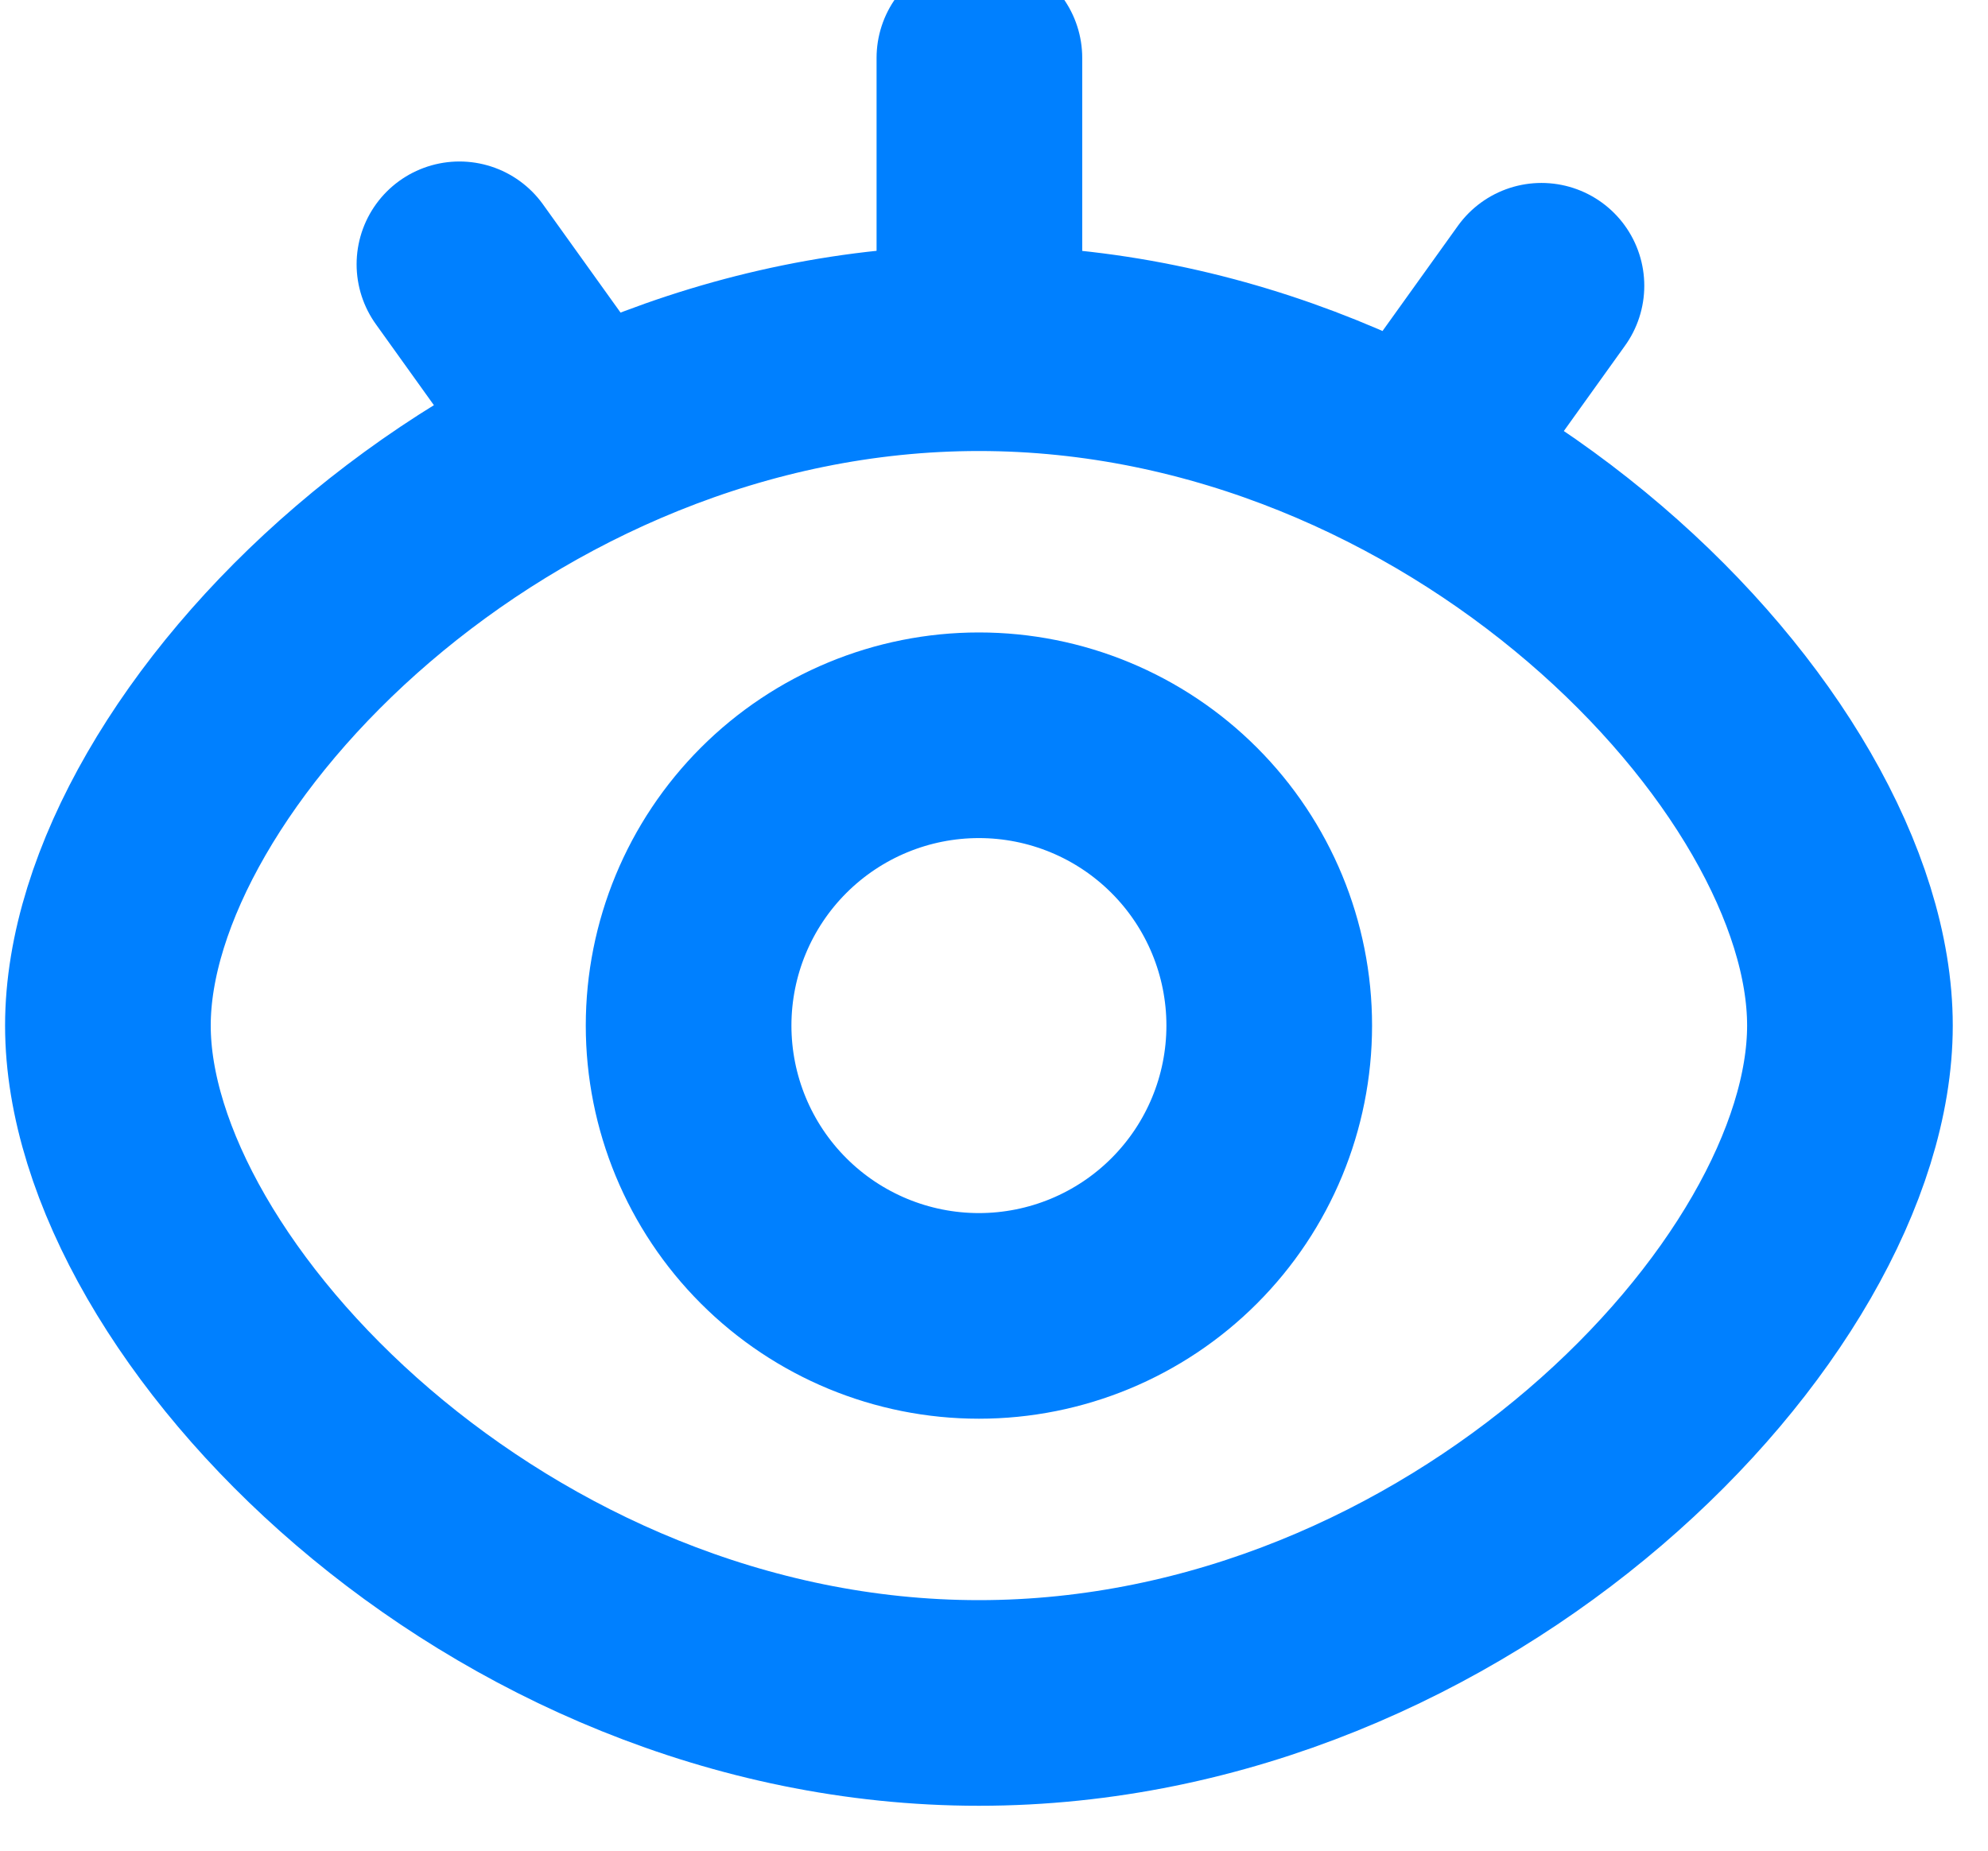 <?xml version="1.0" encoding="UTF-8"?>
<svg xmlns="http://www.w3.org/2000/svg" width="29" height="27" viewBox="0 0 29 27" fill="none">
  <path d="M6.702 3.856L8.533 6.411M22.486 4.169L20.654 6.725M14.287 0.845V5.08M14.28 24.845C21.297 24.845 26.986 18.97 26.986 14.962C26.986 10.954 21.297 5.08 14.28 5.08C7.263 5.08 1.574 10.959 1.574 14.962C1.574 18.966 7.263 24.845 14.28 24.845ZM14.28 19.198C15.403 19.198 16.481 18.752 17.275 17.957C18.069 17.163 18.515 16.086 18.515 14.962C18.515 13.839 18.069 12.762 17.275 11.968C16.481 11.173 15.403 10.727 14.28 10.727C13.157 10.727 12.08 11.173 11.285 11.968C10.491 12.762 10.045 13.839 10.045 14.962C10.045 16.086 10.491 17.163 11.285 17.957C12.08 18.752 13.157 19.198 14.28 19.198Z" stroke="#0080FF" stroke-width="3" stroke-linecap="round" stroke-linejoin="round"></path>
</svg>
